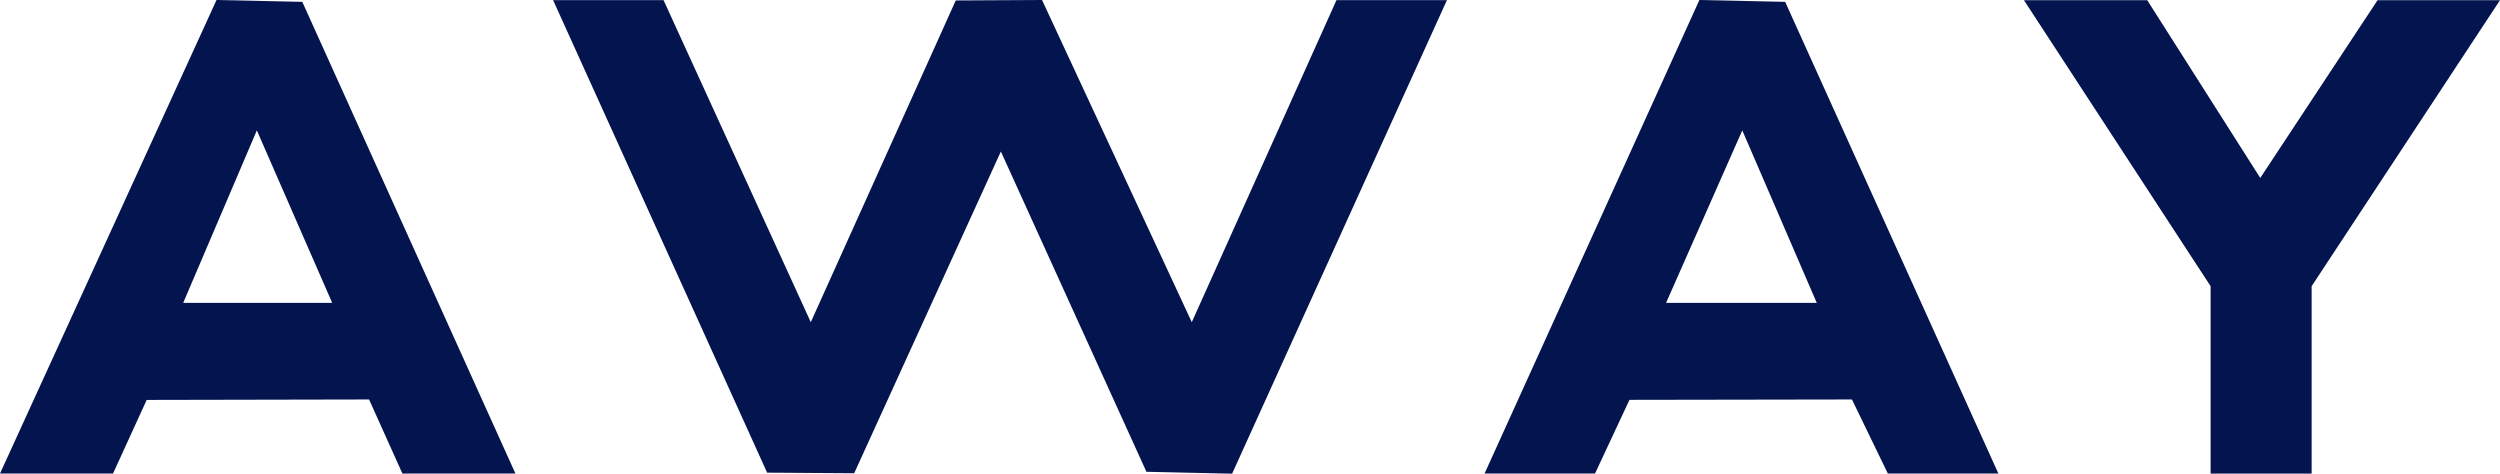 <svg width="95" height="18" viewBox="0 0 95 18" fill="none" xmlns="http://www.w3.org/2000/svg">
<path d="M25.215 0.006L30.81 12.243L36.319 0.017L39.597 0L45.288 12.243L50.786 0.006H54.983L46.82 18L43.564 17.928L38.033 5.757L32.459 17.983L29.151 17.961L21.018 0.006H25.215Z" fill="#03144E"/>
<path d="M19.586 17.994H15.291L14.025 15.18L5.574 15.197L4.295 17.994H0L8.228 0L11.487 0.07L19.586 17.994ZM12.623 11.508L9.76 4.954L6.962 11.508H12.623Z" fill="#03144E"/>
<path d="M75.935 17.994H71.738L70.374 15.18L61.92 15.194L60.611 17.994H56.414L64.577 0L67.836 0.07L75.937 17.992L75.935 17.994ZM63.311 11.508H69.037L66.207 4.954L63.311 11.508Z" fill="#03144E"/>
<path d="M81.595 0.008L85.89 6.762L90.347 0.008H94.999L87.842 10.875V17.997H84.003V10.875L76.91 0.008H81.595Z" fill="#03144E"/>
</svg>
